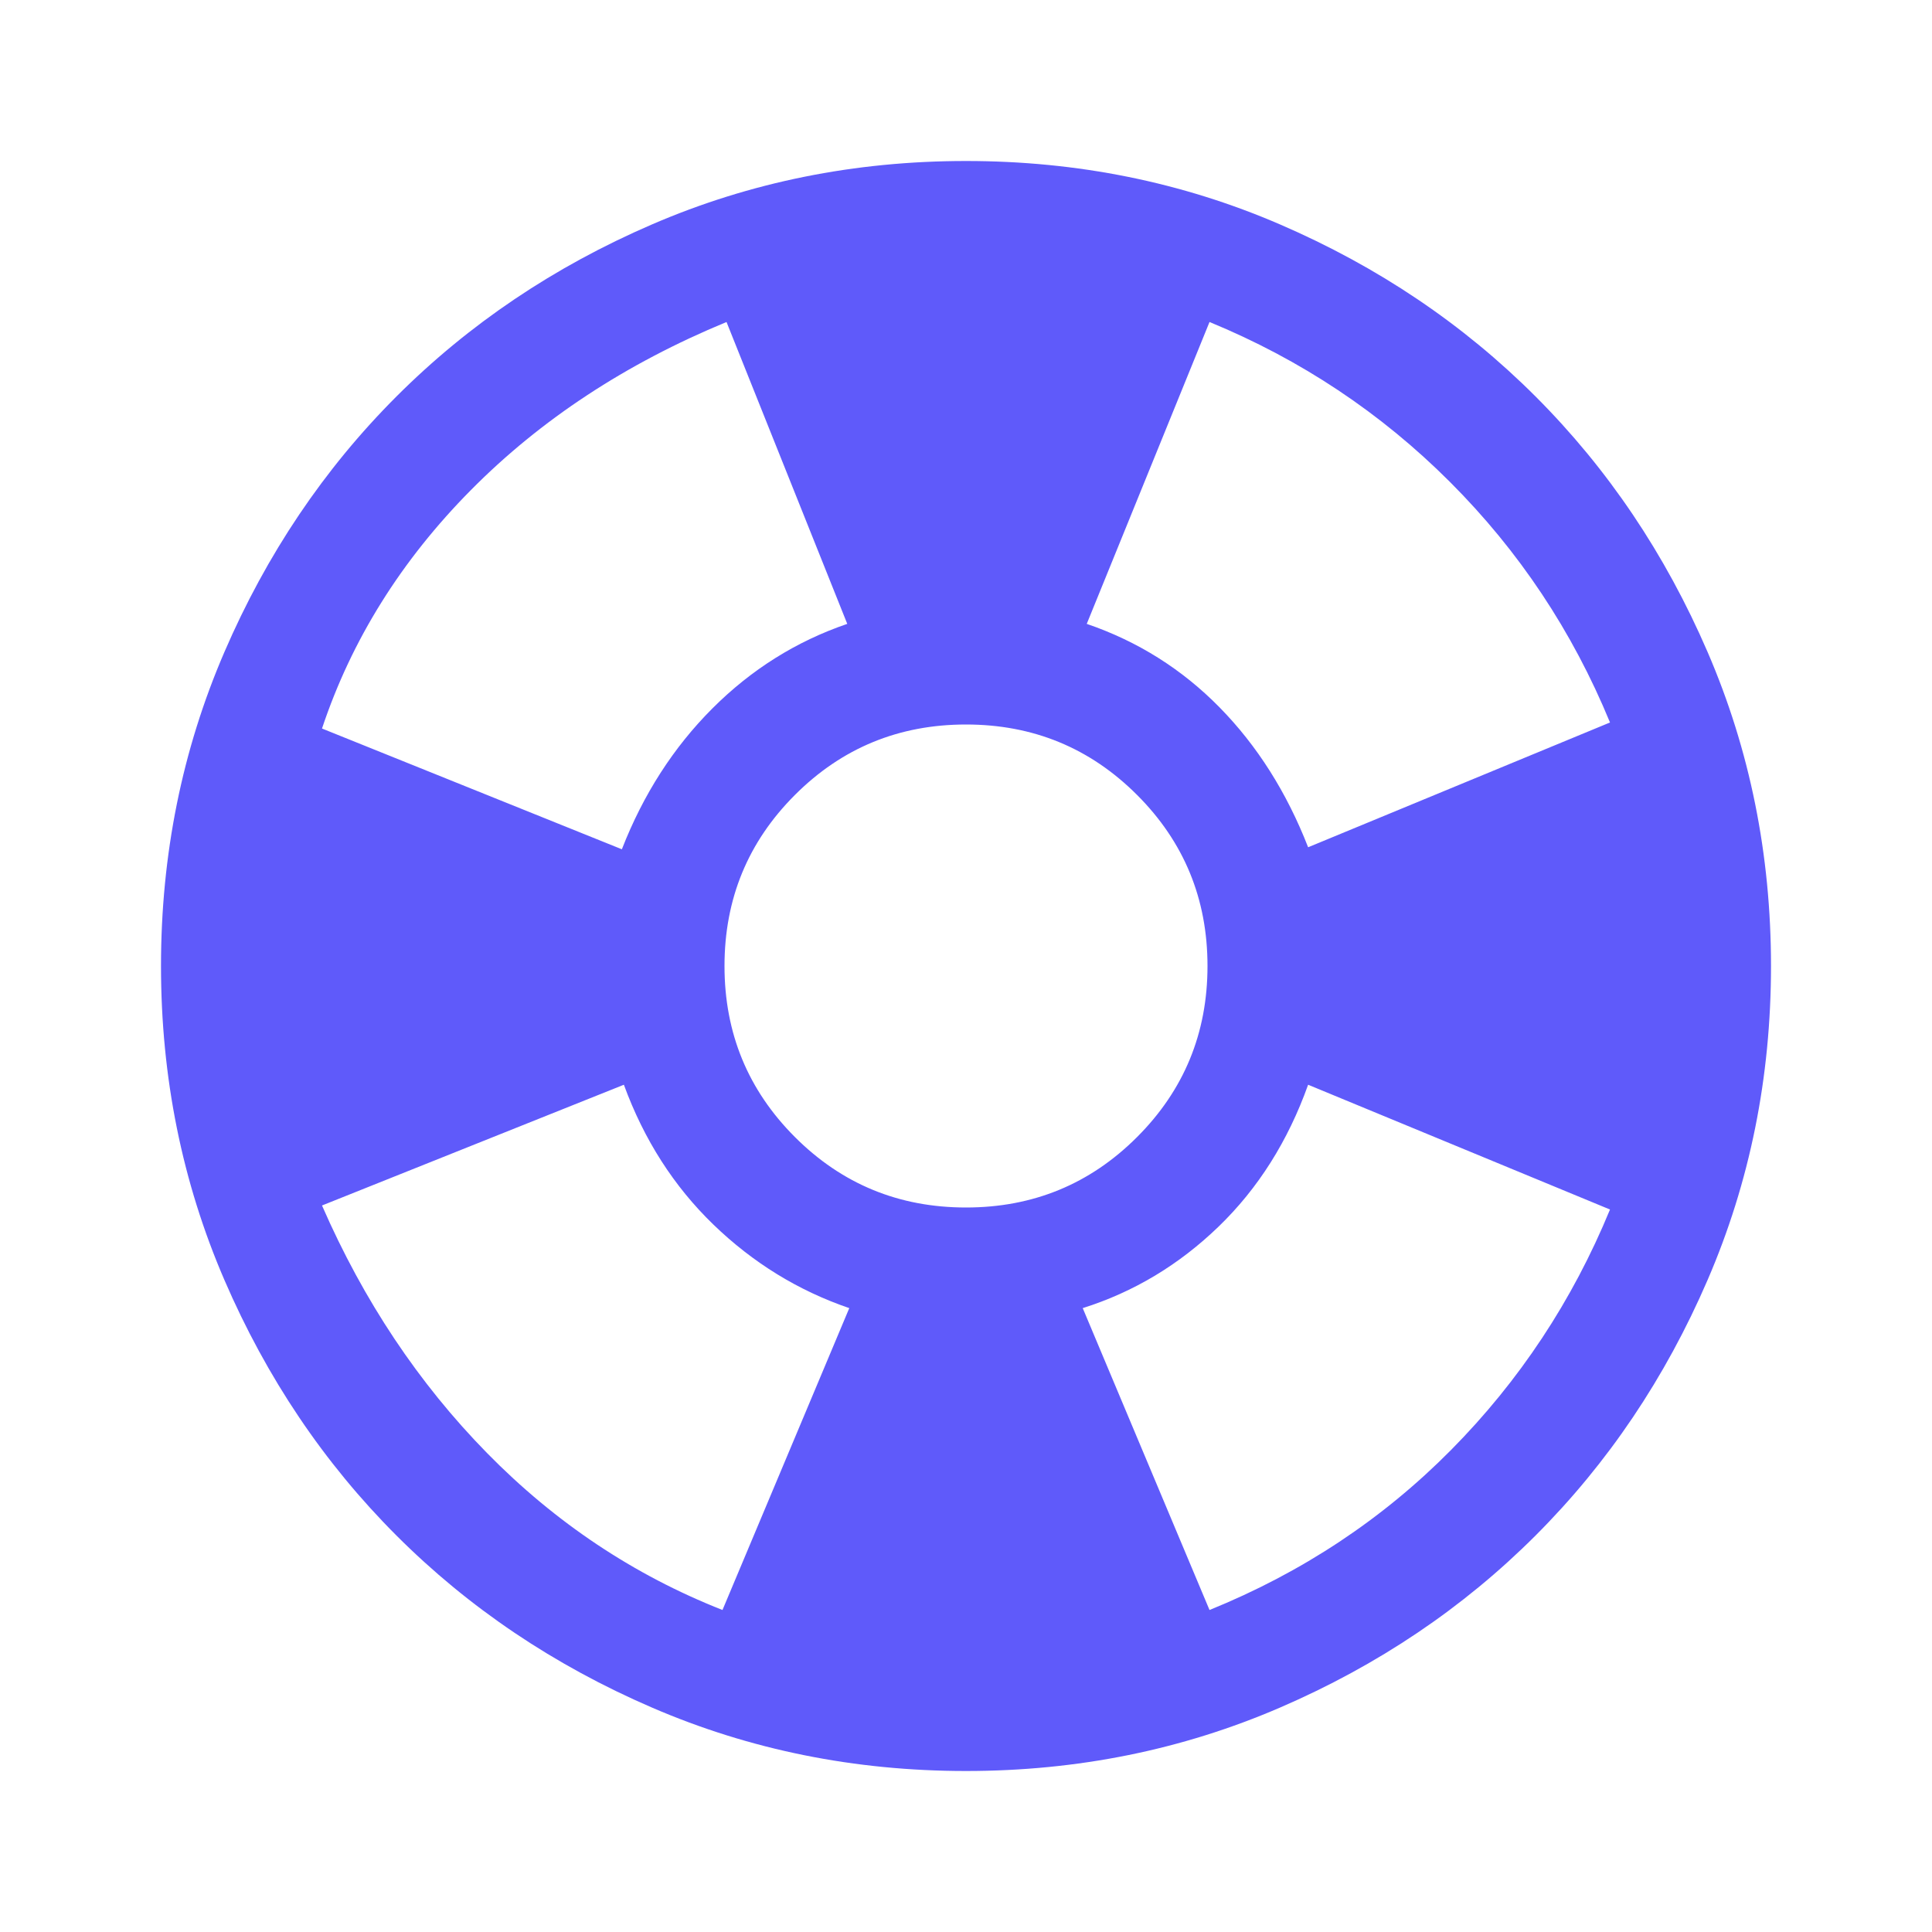 <?xml version="1.0" encoding="UTF-8"?>
<svg xmlns="http://www.w3.org/2000/svg" width="48" height="48" viewBox="0 0 48 48" fill="none">
  <path d="M24 44C21.233 44 18.633 43.475 16.2 42.425C13.767 41.375 11.65 39.95 9.85 38.15C8.05 36.35 6.625 34.233 5.575 31.8C4.525 29.367 4 26.767 4 24C4 21.233 4.525 18.633 5.575 16.2C6.625 13.767 8.05 11.65 9.85 9.85C11.65 8.05 13.767 6.625 16.2 5.575C18.633 4.525 21.233 4 24 4C26.767 4 29.367 4.525 31.8 5.575C34.233 6.625 36.35 8.05 38.15 9.85C39.95 11.65 41.375 13.767 42.425 16.2C43.475 18.633 44 21.233 44 24C44 26.767 43.475 29.367 42.425 31.8C41.375 34.233 39.95 36.35 38.15 38.15C36.35 39.95 34.233 41.375 31.8 42.425C29.367 43.475 26.767 44 24 44ZM17.95 40L21.1 32.5C19.833 32.067 18.708 31.375 17.725 30.425C16.742 29.475 16 28.317 15.5 26.95L8 29.95C9.033 32.317 10.4 34.367 12.1 36.1C13.8 37.833 15.75 39.133 17.95 40ZM15.45 21.1C15.983 19.733 16.733 18.567 17.7 17.6C18.667 16.633 19.783 15.933 21.05 15.5L18.05 8C15.55 9.033 13.433 10.425 11.7 12.175C9.967 13.925 8.733 15.9 8 18.1L15.45 21.1ZM24 30C25.667 30 27.083 29.417 28.25 28.25C29.417 27.083 30 25.667 30 24C30 22.333 29.417 20.917 28.25 19.75C27.083 18.583 25.667 18 24 18C22.333 18 20.917 18.583 19.75 19.75C18.583 20.917 18 22.333 18 24C18 25.667 18.583 27.083 19.75 28.25C20.917 29.417 22.333 30 24 30ZM30.05 40C32.35 39.067 34.35 37.742 36.05 36.025C37.75 34.308 39.067 32.317 40 30.05L32.5 26.95C32 28.35 31.258 29.525 30.275 30.475C29.292 31.425 28.167 32.1 26.9 32.5L30.05 40ZM32.5 21.05L40 17.95C39.067 15.683 37.742 13.692 36.025 11.975C34.308 10.258 32.317 8.933 30.05 8L27 15.5C28.267 15.933 29.367 16.625 30.3 17.575C31.233 18.525 31.967 19.683 32.5 21.05Z" fill="#5F5AFA"></path>
</svg>
